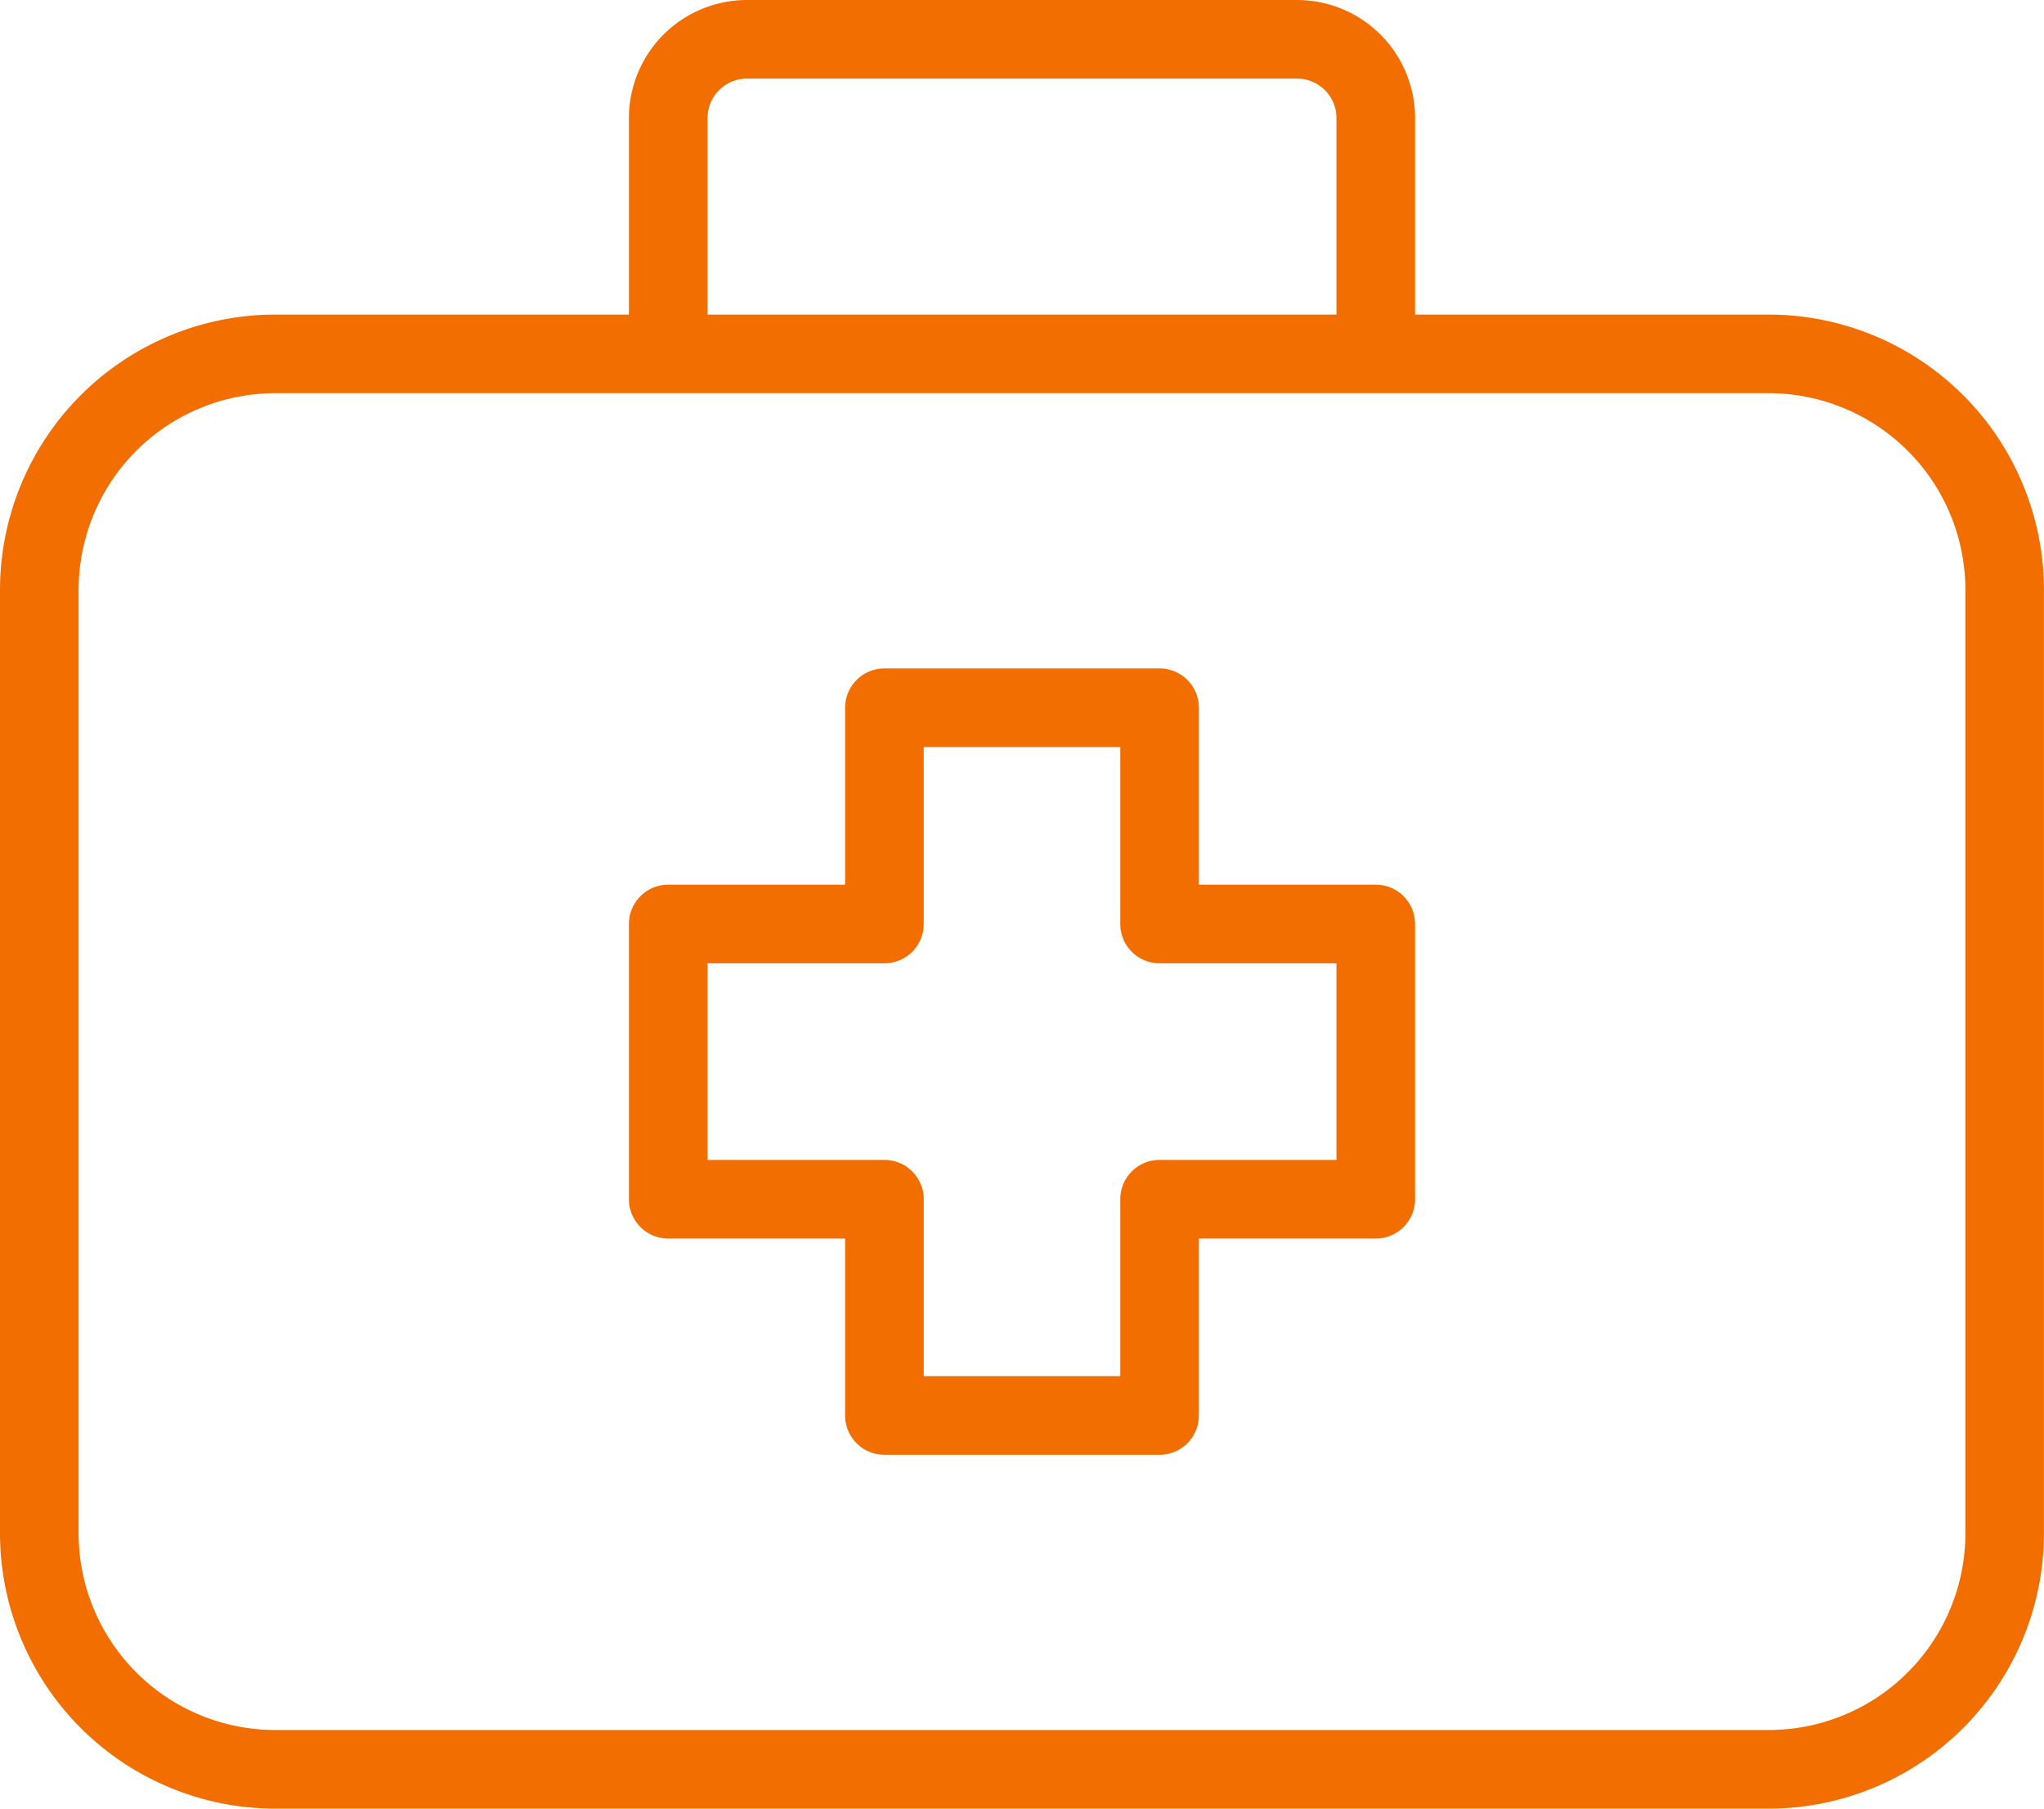 <svg id="Group_109" data-name="Group 109" xmlns="http://www.w3.org/2000/svg" xmlns:xlink="http://www.w3.org/1999/xlink" width="35.701" height="31.582" viewBox="0 0 35.701 31.582">
  <defs>
    <clipPath id="clip-path">
      <rect id="Rectangle_238" data-name="Rectangle 238" width="35.701" height="31.582" transform="translate(0 0)" fill="#f26e01"/>
    </clipPath>
  </defs>
  <g id="Group_109-2" data-name="Group 109" clip-path="url(#clip-path)">
    <path id="Path_970" data-name="Path 970" d="M30.9,5.493H24.716V2.06A2.062,2.062,0,0,0,22.656,0H13.045a2.062,2.062,0,0,0-2.06,2.06V5.493H4.806A4.811,4.811,0,0,0,0,10.3V26.776a4.811,4.811,0,0,0,4.806,4.806H30.9A4.811,4.811,0,0,0,35.7,26.776V10.3A4.811,4.811,0,0,0,30.9,5.493M12.358,2.06a.688.688,0,0,1,.687-.687h9.611a.688.688,0,0,1,.687.687V5.493H12.358Zm21.97,24.716A3.437,3.437,0,0,1,30.9,30.209H4.806a3.437,3.437,0,0,1-3.433-3.433V10.3A3.437,3.437,0,0,1,4.806,6.866H30.9A3.437,3.437,0,0,1,34.328,10.3Z" fill="#f26e01"/>
    <path id="Path_971" data-name="Path 971" d="M24.03,15.448H20.94V12.359a.686.686,0,0,0-.687-.687H15.448a.686.686,0,0,0-.687.687v3.089h-3.09a.686.686,0,0,0-.686.687v4.806a.686.686,0,0,0,.686.686h3.09v3.09a.686.686,0,0,0,.687.686h4.805a.686.686,0,0,0,.687-.686v-3.09h3.09a.686.686,0,0,0,.686-.686V16.135a.686.686,0,0,0-.686-.687m-.687,4.806h-3.09a.686.686,0,0,0-.686.687V24.03H16.134V20.941a.686.686,0,0,0-.686-.687h-3.09V16.821h3.09a.686.686,0,0,0,.686-.686v-3.09h3.433v3.09a.686.686,0,0,0,.686.686h3.09Z" fill="#f26e01"/>
  </g>
</svg>
